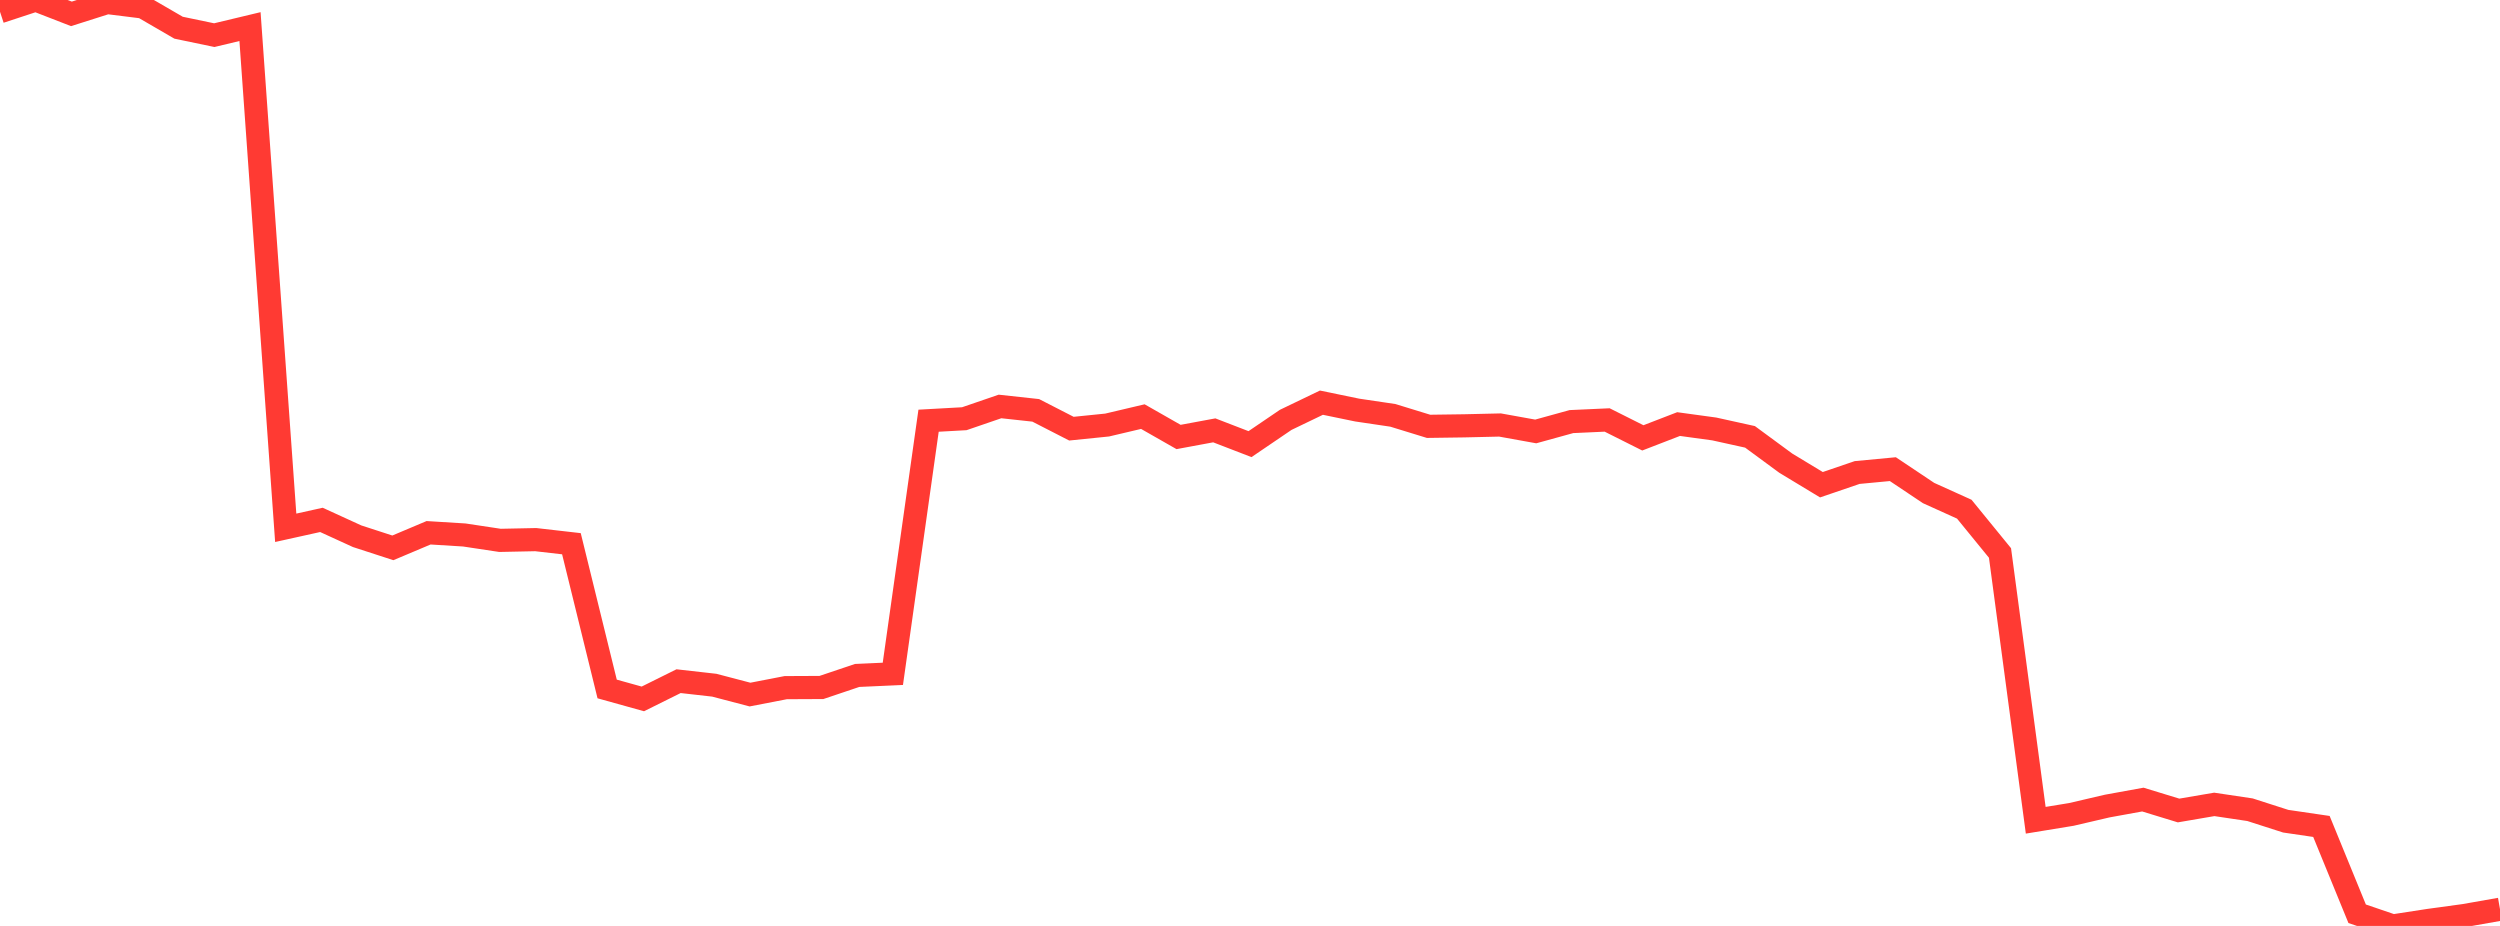 <?xml version="1.0" standalone="no"?>
<!DOCTYPE svg PUBLIC "-//W3C//DTD SVG 1.1//EN" "http://www.w3.org/Graphics/SVG/1.1/DTD/svg11.dtd">

<svg width="135" height="50" viewBox="0 0 135 50" preserveAspectRatio="none" 
  xmlns="http://www.w3.org/2000/svg"
  xmlns:xlink="http://www.w3.org/1999/xlink">


<polyline points="0.0, 0.635 1.929, 0.0 3.857, 0.749 5.786, 0.136 7.714, 0.376 9.643, 1.496 11.571, 1.898 13.5, 1.436 15.429, 28.501 17.357, 28.074 19.286, 28.957 21.214, 29.584 23.143, 28.77 25.071, 28.889 27.0, 29.18 28.929, 29.14 30.857, 29.361 32.786, 37.204 34.714, 37.741 36.643, 36.783 38.571, 37.001 40.5, 37.507 42.429, 37.133 44.357, 37.124 46.286, 36.474 48.214, 36.387 50.143, 22.718 52.071, 22.611 54.0, 21.949 55.929, 22.159 57.857, 23.148 59.786, 22.952 61.714, 22.497 63.643, 23.597 65.571, 23.239 67.5, 23.983 69.429, 22.672 71.357, 21.744 73.286, 22.143 75.214, 22.429 77.143, 23.022 79.071, 22.995 81.0, 22.95 82.929, 23.298 84.857, 22.766 86.786, 22.678 88.714, 23.645 90.643, 22.9 92.571, 23.164 94.5, 23.59 96.429, 25.009 98.357, 26.175 100.286, 25.516 102.214, 25.334 104.143, 26.624 106.071, 27.496 108.0, 29.861 109.929, 44.294 111.857, 43.978 113.786, 43.528 115.714, 43.177 117.643, 43.767 119.571, 43.437 121.5, 43.725 123.429, 44.345 125.357, 44.628 127.286, 49.343 129.214, 50.0 131.143, 49.703 133.071, 49.439 135.0, 49.099" fill="none" stroke="#ff3a33" stroke-width="1.25"/>

</svg>